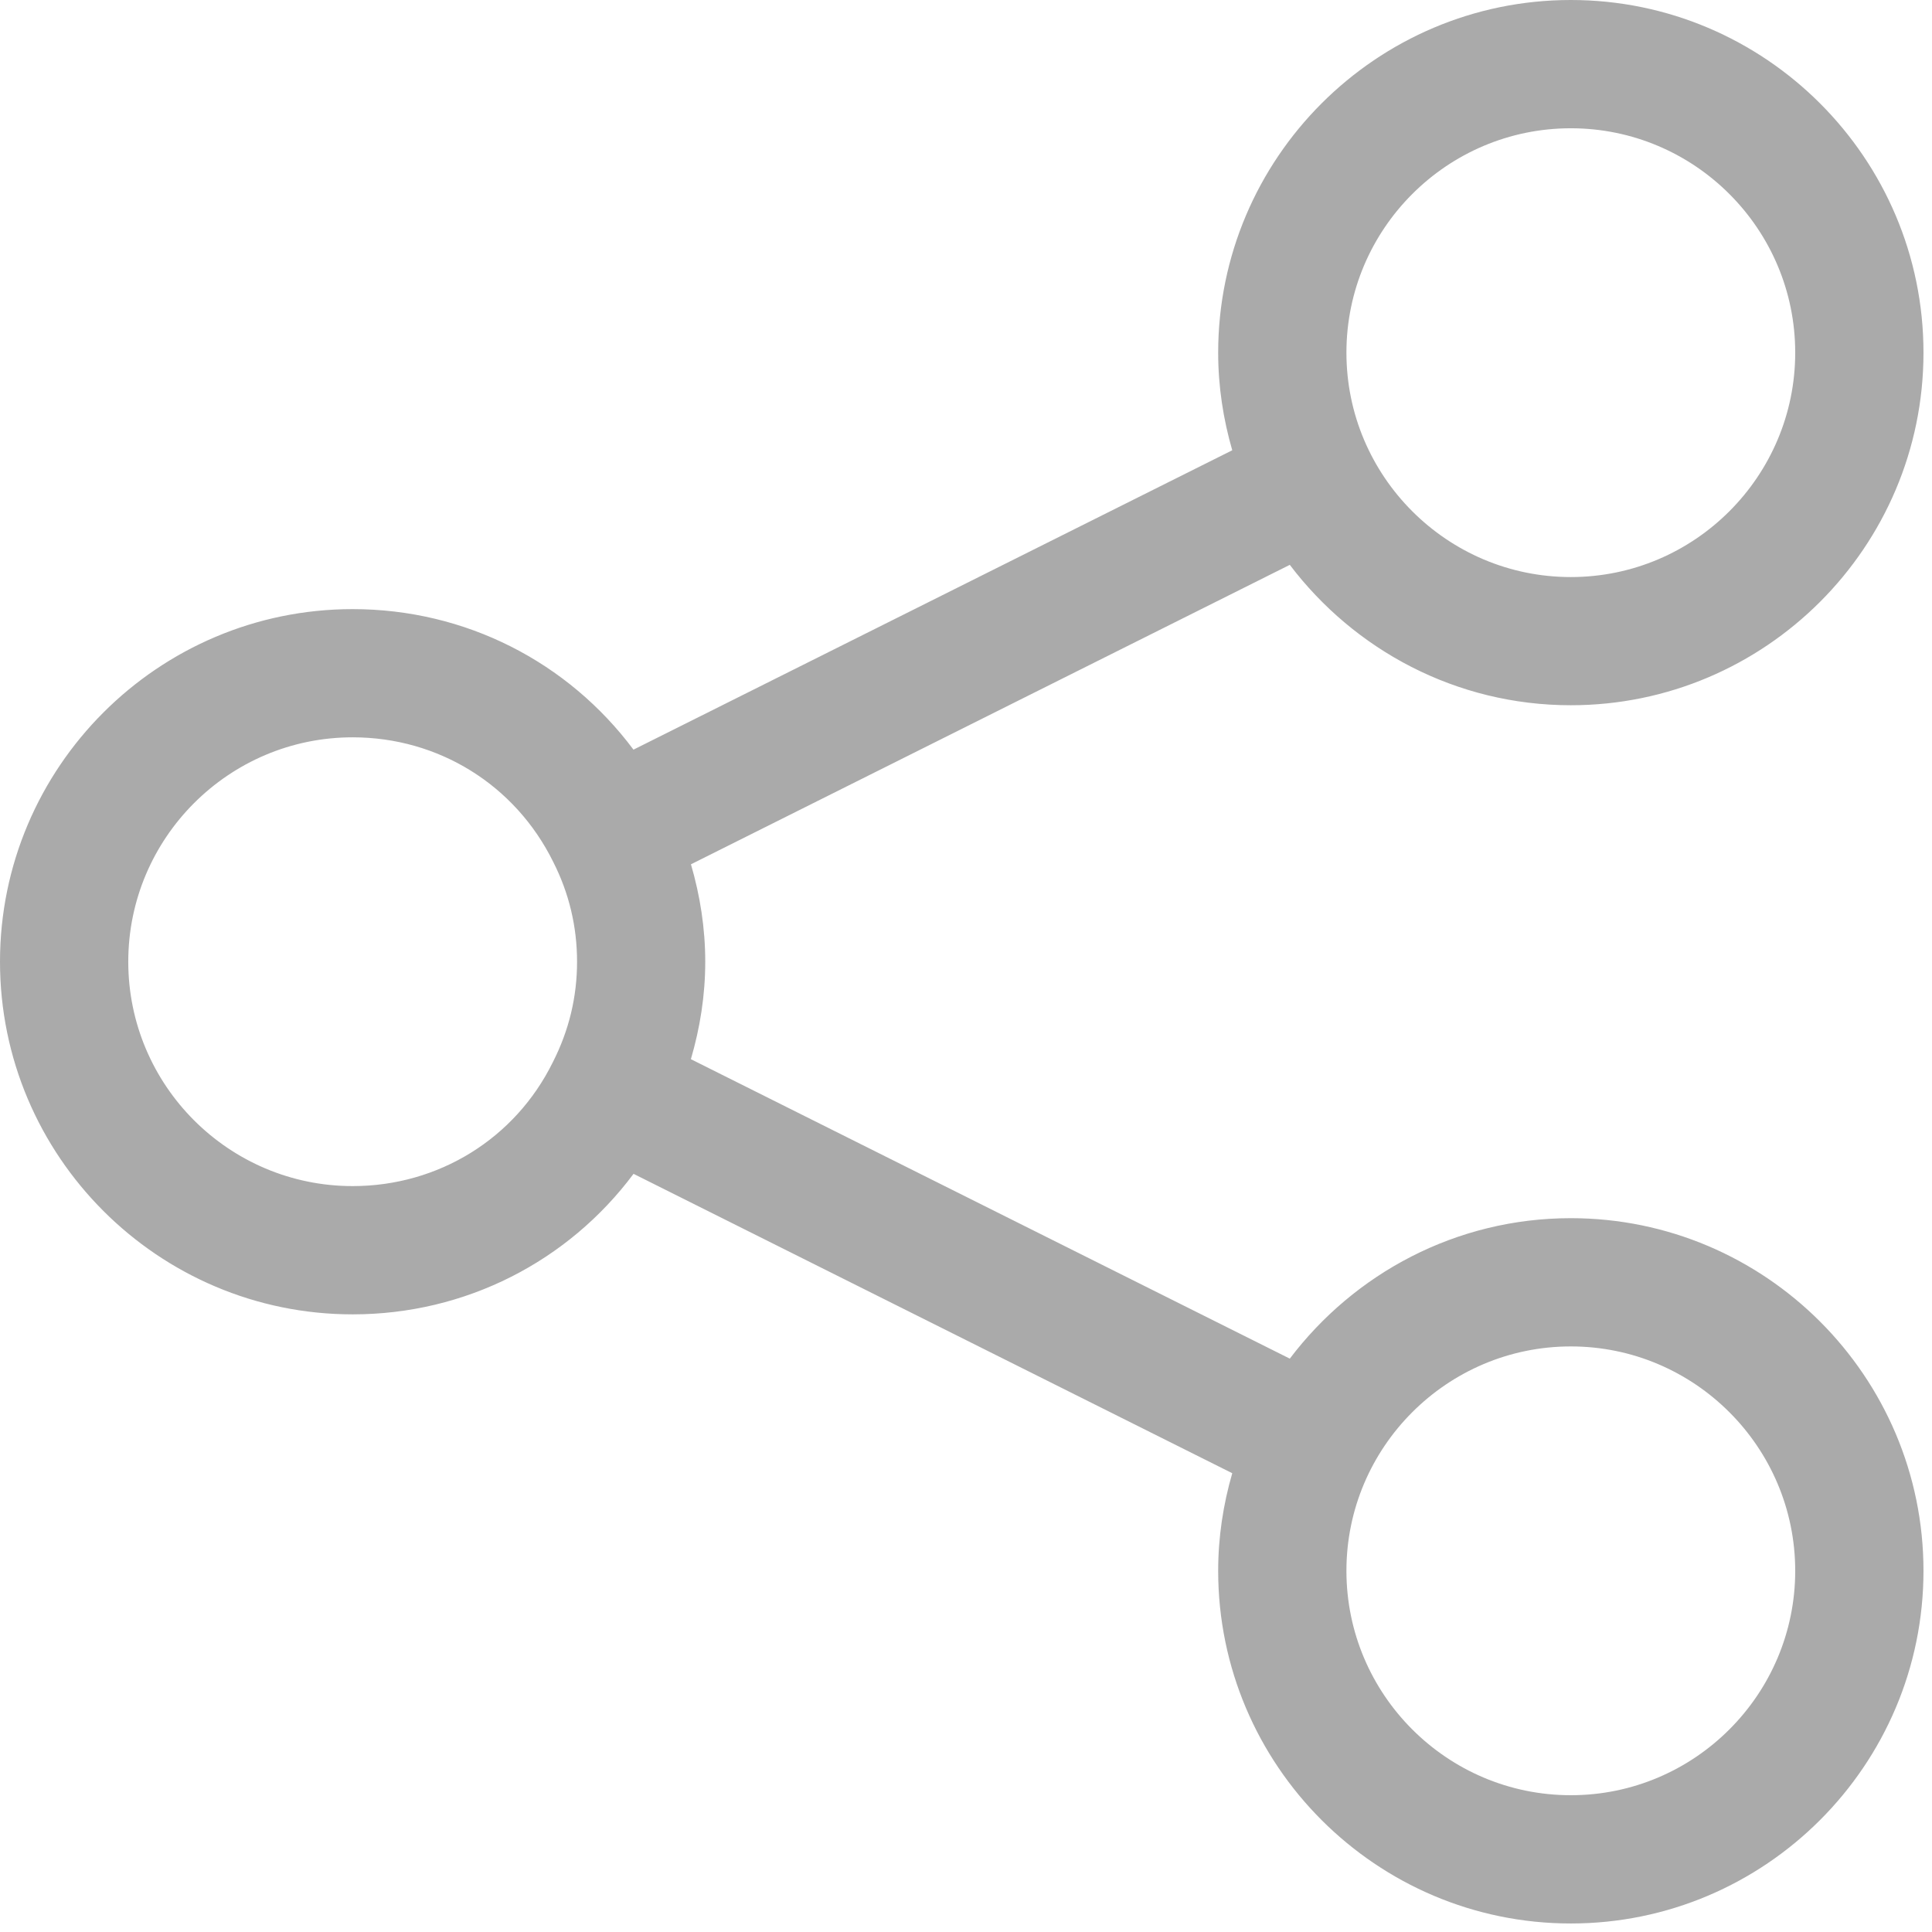<?xml version="1.0"?>
<svg xmlns="http://www.w3.org/2000/svg" xmlns:xlink="http://www.w3.org/1999/xlink" width="150" viewBox="0 0 112.5 112.5" height="150" version="1.0"><defs/><g><path fill="#aaaaaa" d="M 91.469 41.066 C 102.789 41.066 112.004 31.855 112.004 20.535 C 112.004 9.211 102.789 0 91.469 0 C 80.148 0 70.934 9.211 70.934 20.535 C 70.934 22.508 71.23 24.41 71.754 26.219 L 36.887 43.652 C 33.074 38.547 27.109 35.469 20.535 35.469 C 9.211 35.469 0 44.68 0 56 C 0 67.324 9.211 76.535 20.535 76.535 C 27.117 76.535 33.09 73.445 36.891 68.352 L 71.754 85.785 C 71.23 87.594 70.934 89.496 70.934 91.469 C 70.934 102.789 80.148 112.004 91.469 112.004 C 102.789 112.004 112.004 102.789 112.004 91.469 C 112.004 80.145 102.789 70.934 91.469 70.934 C 84.789 70.934 78.859 74.156 75.105 79.113 L 40.23 61.676 C 40.766 59.844 41.066 57.953 41.066 56 C 41.066 54.047 40.766 52.152 40.234 50.328 L 75.105 32.891 C 78.859 37.844 84.789 41.066 91.469 41.066 Z M 91.469 78.402 C 98.672 78.402 104.535 84.266 104.535 91.469 C 104.535 98.672 98.672 104.535 91.469 104.535 C 84.266 104.535 78.402 98.672 78.402 91.469 C 78.402 84.266 84.266 78.402 91.469 78.402 Z M 20.535 69.066 C 13.328 69.066 7.469 63.207 7.469 56 C 7.469 48.797 13.328 42.934 20.535 42.934 C 25.531 42.934 30 45.699 32.215 50.191 C 33.133 52 33.602 53.953 33.602 56 C 33.602 58.047 33.133 60.004 32.191 61.852 C 30 66.301 25.531 69.066 20.535 69.066 Z M 91.469 7.469 C 98.672 7.469 104.535 13.328 104.535 20.535 C 104.535 27.738 98.672 33.602 91.469 33.602 C 84.266 33.602 78.402 27.738 78.402 20.535 C 78.402 13.328 84.266 7.469 91.469 7.469 Z M 91.469 7.469 " fill-rule="nonzero"/></g></svg>
